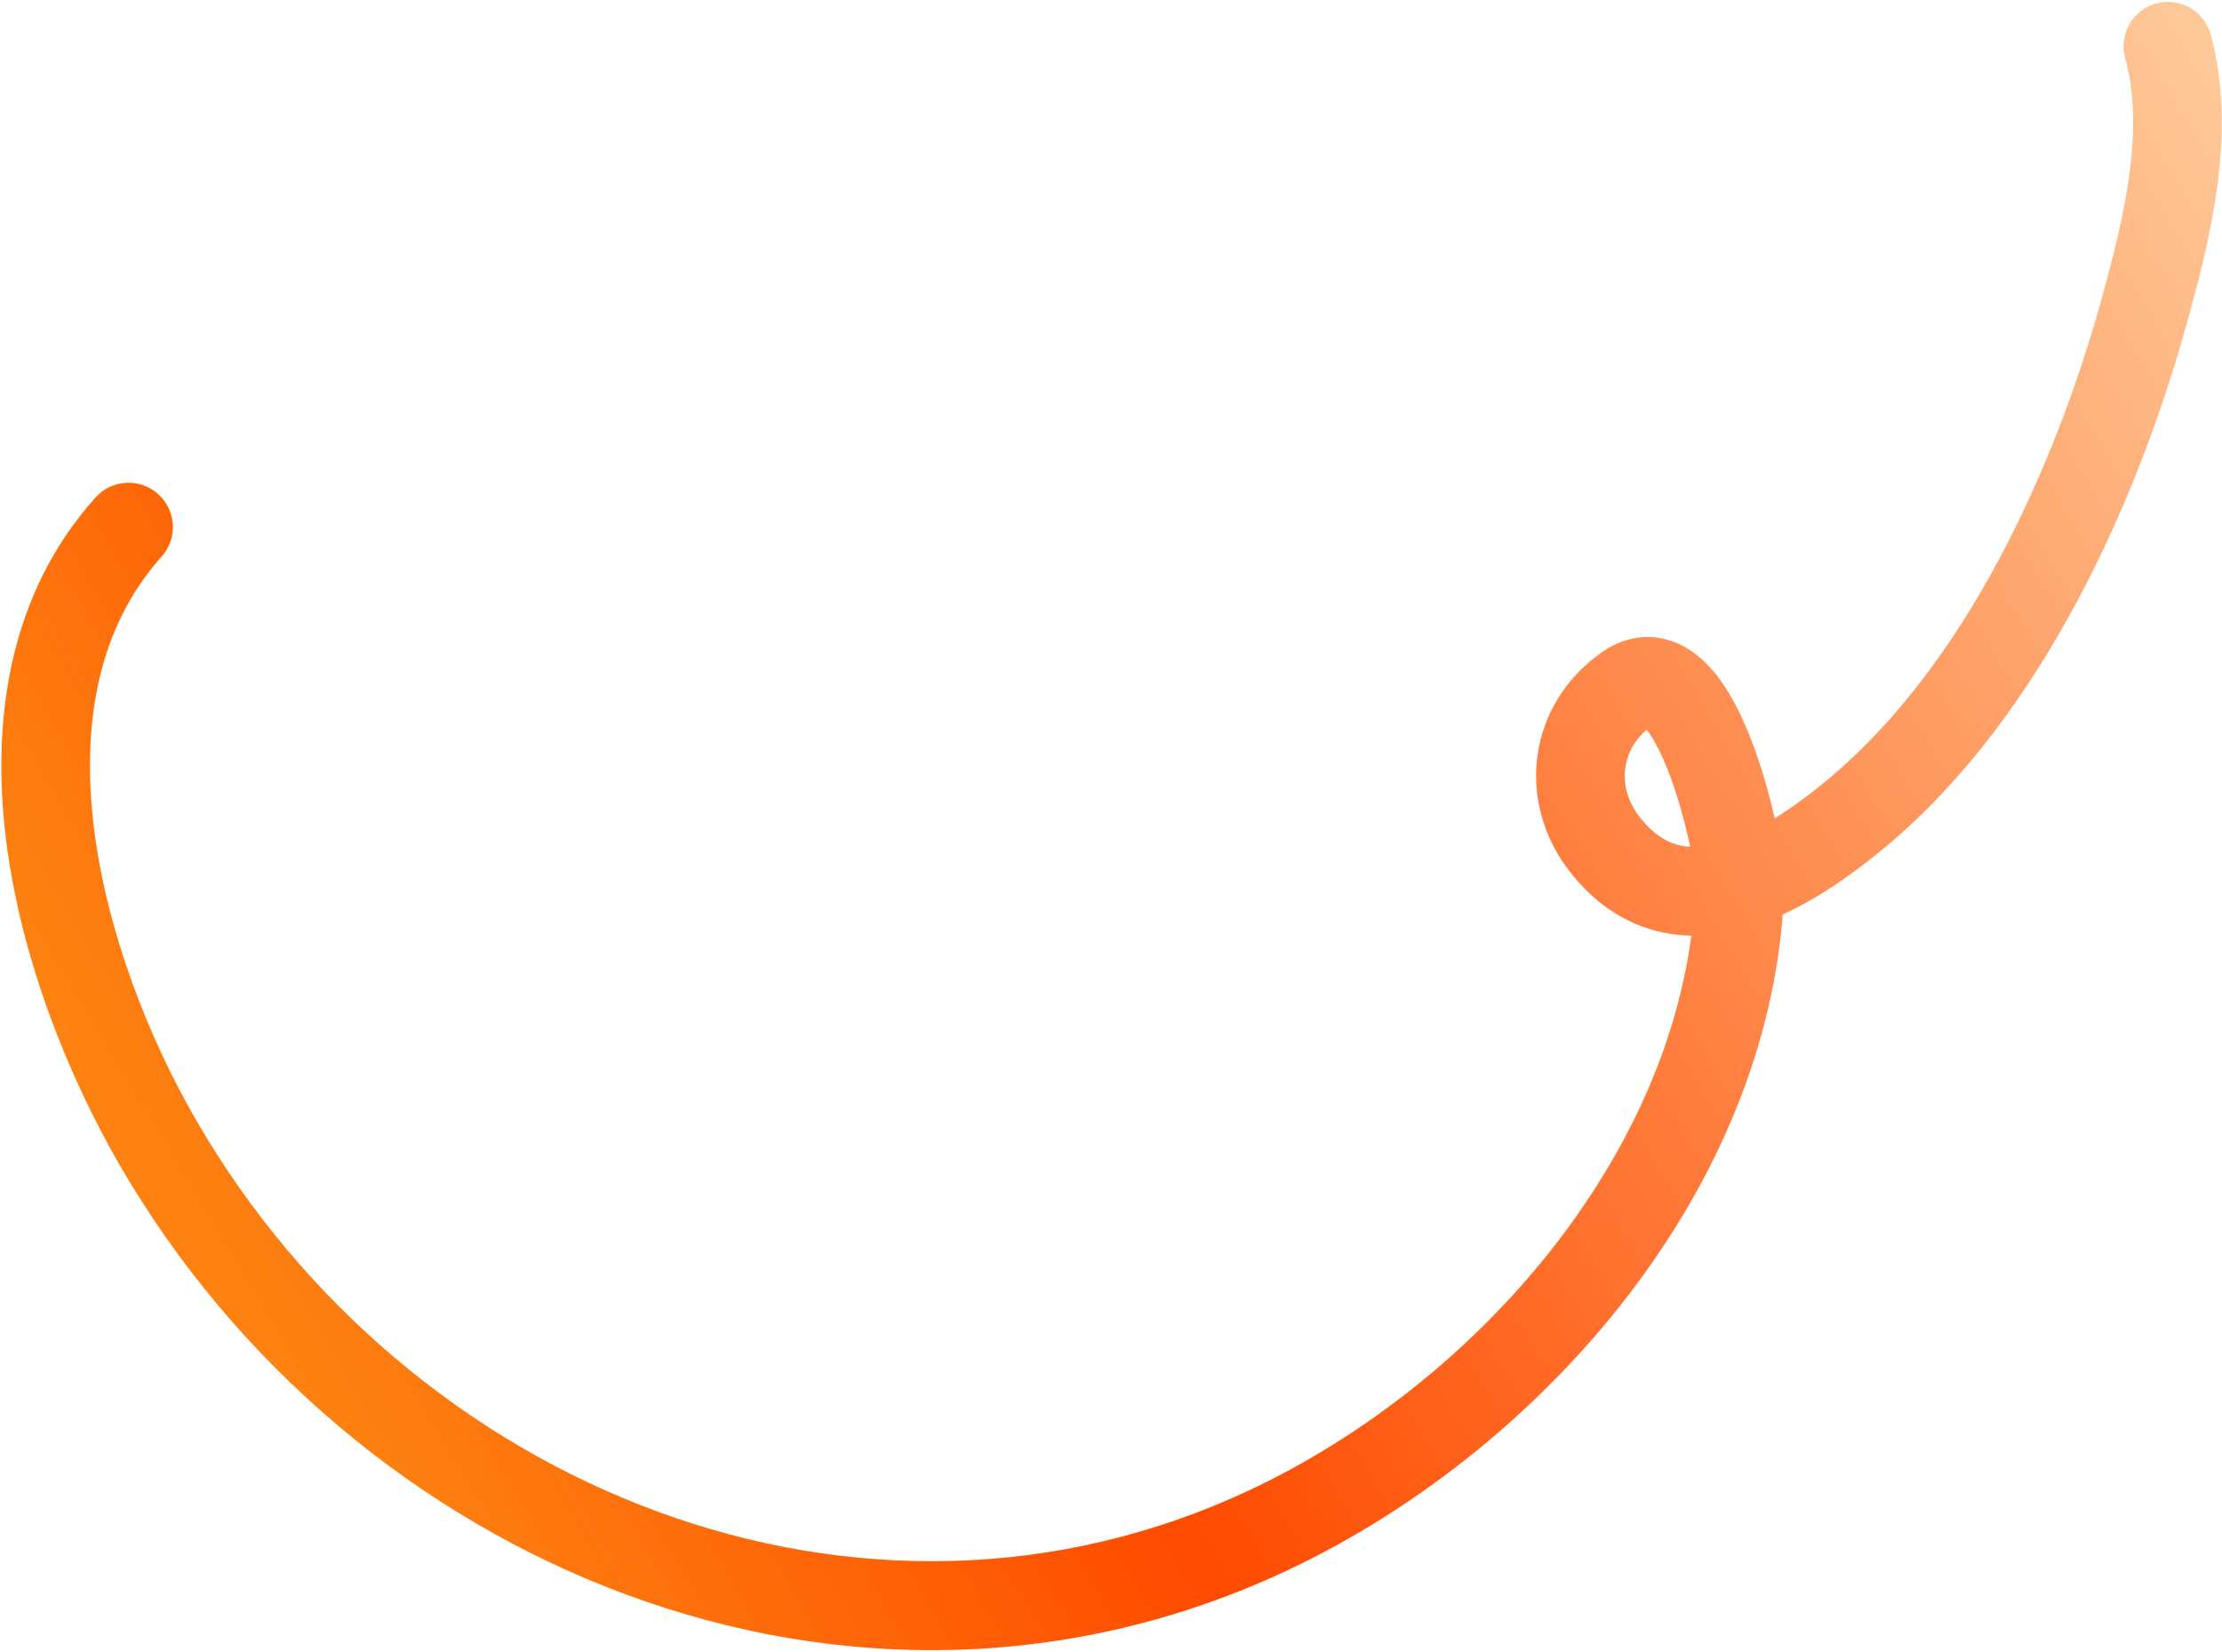 <?xml version="1.0" encoding="UTF-8"?> <svg xmlns="http://www.w3.org/2000/svg" width="1002" height="745" viewBox="0 0 1002 745" fill="none"> <path fill-rule="evenodd" clip-rule="evenodd" d="M972.301 1.55C982.952 -1.377 993.96 4.883 996.887 15.534C1009.09 59.912 996.362 108.903 986.379 145.023C963.766 226.844 920.607 322.607 851.424 381.004C838.801 391.659 822.232 404.089 803.938 412.434C793.819 542.333 691.945 655.608 581.226 707.938C383.876 801.213 158.157 705.832 53.775 525.15C30.717 485.237 9.351 432.216 2.706 378.575C-3.934 324.973 3.906 268.031 43.066 224.373C50.441 216.15 63.086 215.464 71.309 222.839C79.531 230.214 80.218 242.859 72.843 251.082C44.229 282.982 36.566 326.544 42.402 373.658C48.234 420.733 67.324 468.642 88.411 505.141C184.259 671.051 388.818 754.634 564.134 671.773C662.195 625.426 748.501 528.675 762.714 421.995C756.997 421.885 751.178 421.099 745.348 419.444C730.812 415.318 717.942 406.277 707.313 392.362C683.584 361.299 688.883 317.769 722.235 294.26C729.556 289.099 738.409 286.247 747.963 287.703C756.999 289.08 763.978 293.911 768.931 298.737C778.42 307.984 785.093 321.735 789.747 333.778C794.324 345.623 797.859 358.284 800.311 369.064C808.998 363.724 817.601 357.209 825.623 350.438C885.774 299.665 926.073 213.07 947.825 134.367C958.241 96.679 967.155 58.283 958.318 26.136C955.39 15.486 961.651 4.478 972.301 1.55ZM762.184 381.949C762.041 381.263 761.891 380.563 761.735 379.852C759.575 369.993 756.399 358.453 752.436 348.197C748.897 339.038 745.385 332.66 742.545 329.099C730.808 339.332 729.407 355.392 739.1 368.081C745.17 376.028 751.059 379.485 756.271 380.965C758.117 381.489 760.085 381.822 762.184 381.949ZM740.208 326.697C740.208 326.696 740.221 326.703 740.249 326.722C740.222 326.707 740.209 326.698 740.208 326.697Z" fill="url(#paint0_linear_41_162)"></path> <defs> <linearGradient id="paint0_linear_41_162" x1="1035.77" y1="65.242" x2="127.142" y2="610.165" gradientUnits="userSpaceOnUse"> <stop stop-color="#FECA9A"></stop> <stop offset="0.711" stop-color="#FF4B00"></stop> <stop offset="1" stop-color="#FD8211"></stop> </linearGradient> </defs> </svg> 